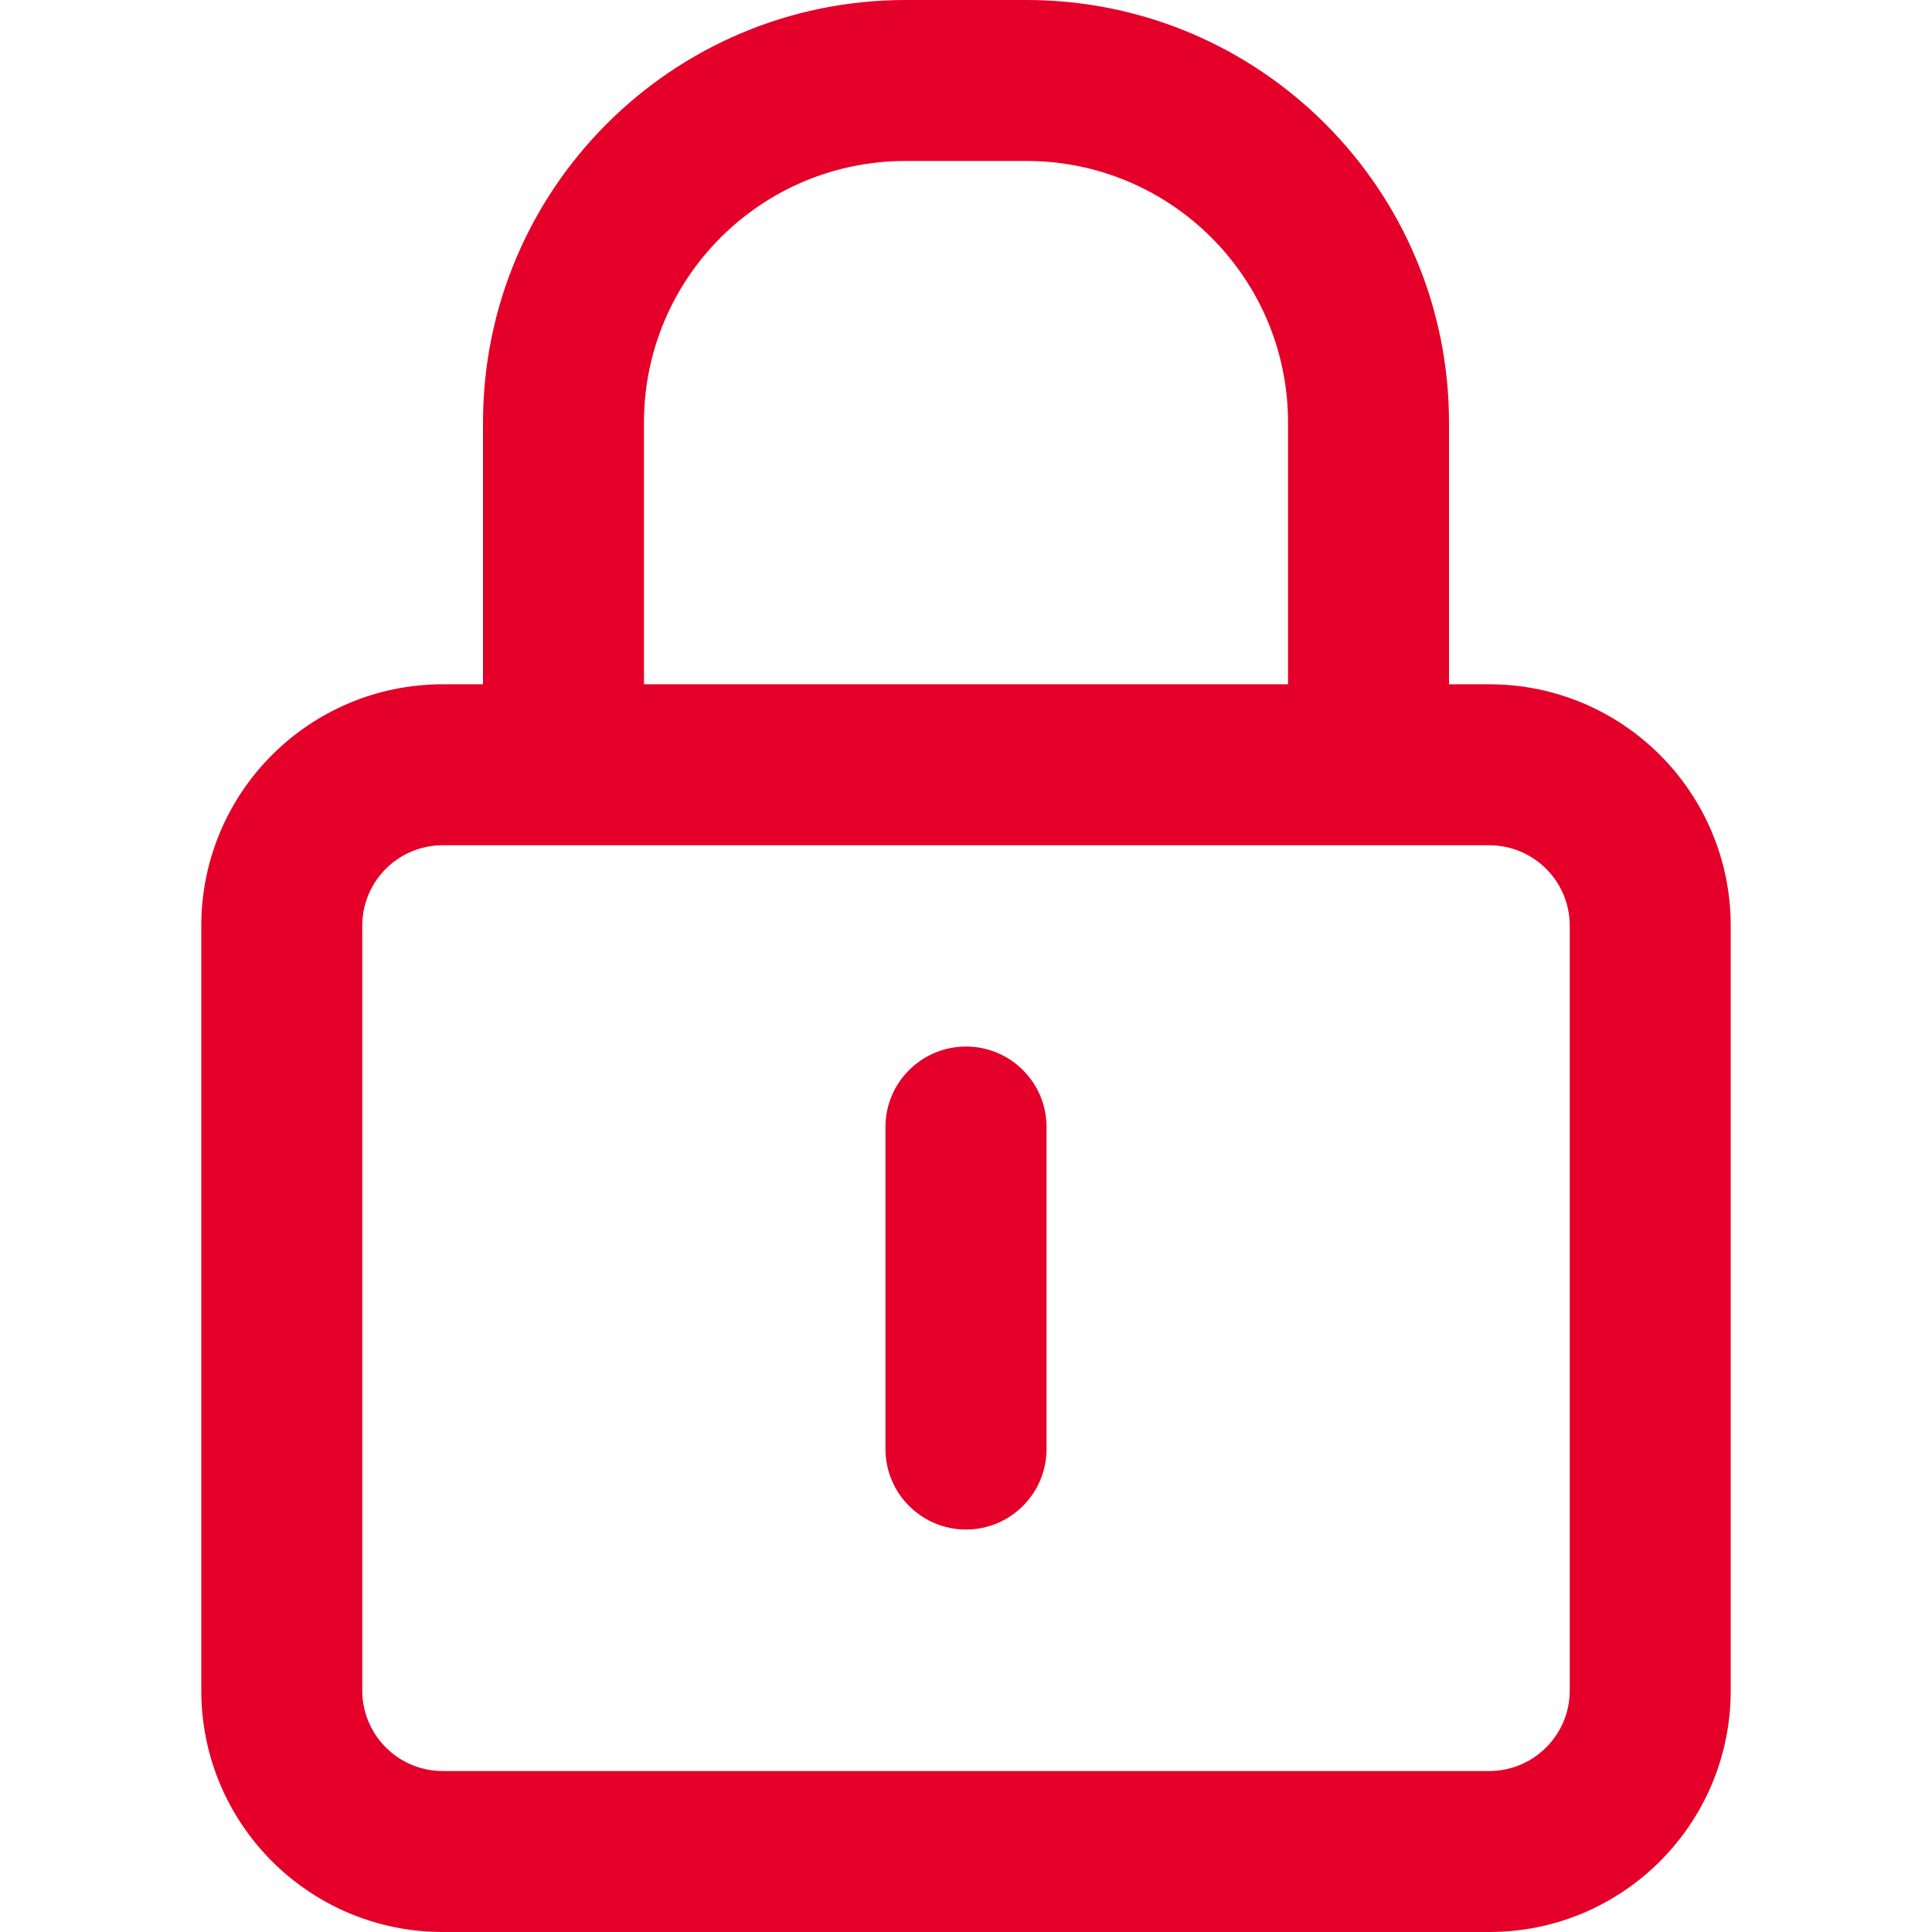 <svg width="16" height="16" viewBox="0 0 16 16" fill="none" xmlns="http://www.w3.org/2000/svg">
<g id="icon">
<path id="Union" fill-rule="evenodd" clip-rule="evenodd" d="M4 3.5C4 1.567 5.567 0 7.5 0H8.5C10.433 0 12 1.567 12 3.5V5.667H12.333C13.438 5.667 14.333 6.562 14.333 7.667V14C14.333 15.105 13.438 16 12.333 16H3.667C2.562 16 1.667 15.105 1.667 14V7.667C1.667 6.562 2.562 5.667 3.667 5.667H4V3.5ZM10.667 3.5V5.667H5.333V3.5C5.333 2.303 6.303 1.333 7.5 1.333H8.5C9.697 1.333 10.667 2.303 10.667 3.5ZM3.667 7H4H4.667H11.333H12H12.333C12.701 7 13 7.298 13 7.667V14C13 14.368 12.701 14.667 12.333 14.667H3.667C3.298 14.667 3 14.368 3 14V7.667C3 7.298 3.298 7 3.667 7ZM8.667 9.333C8.667 8.965 8.368 8.667 8 8.667C7.632 8.667 7.333 8.965 7.333 9.333V12C7.333 12.368 7.632 12.667 8 12.667C8.368 12.667 8.667 12.368 8.667 12V9.333Z" fill="#E40028"/>
</g>
</svg>
